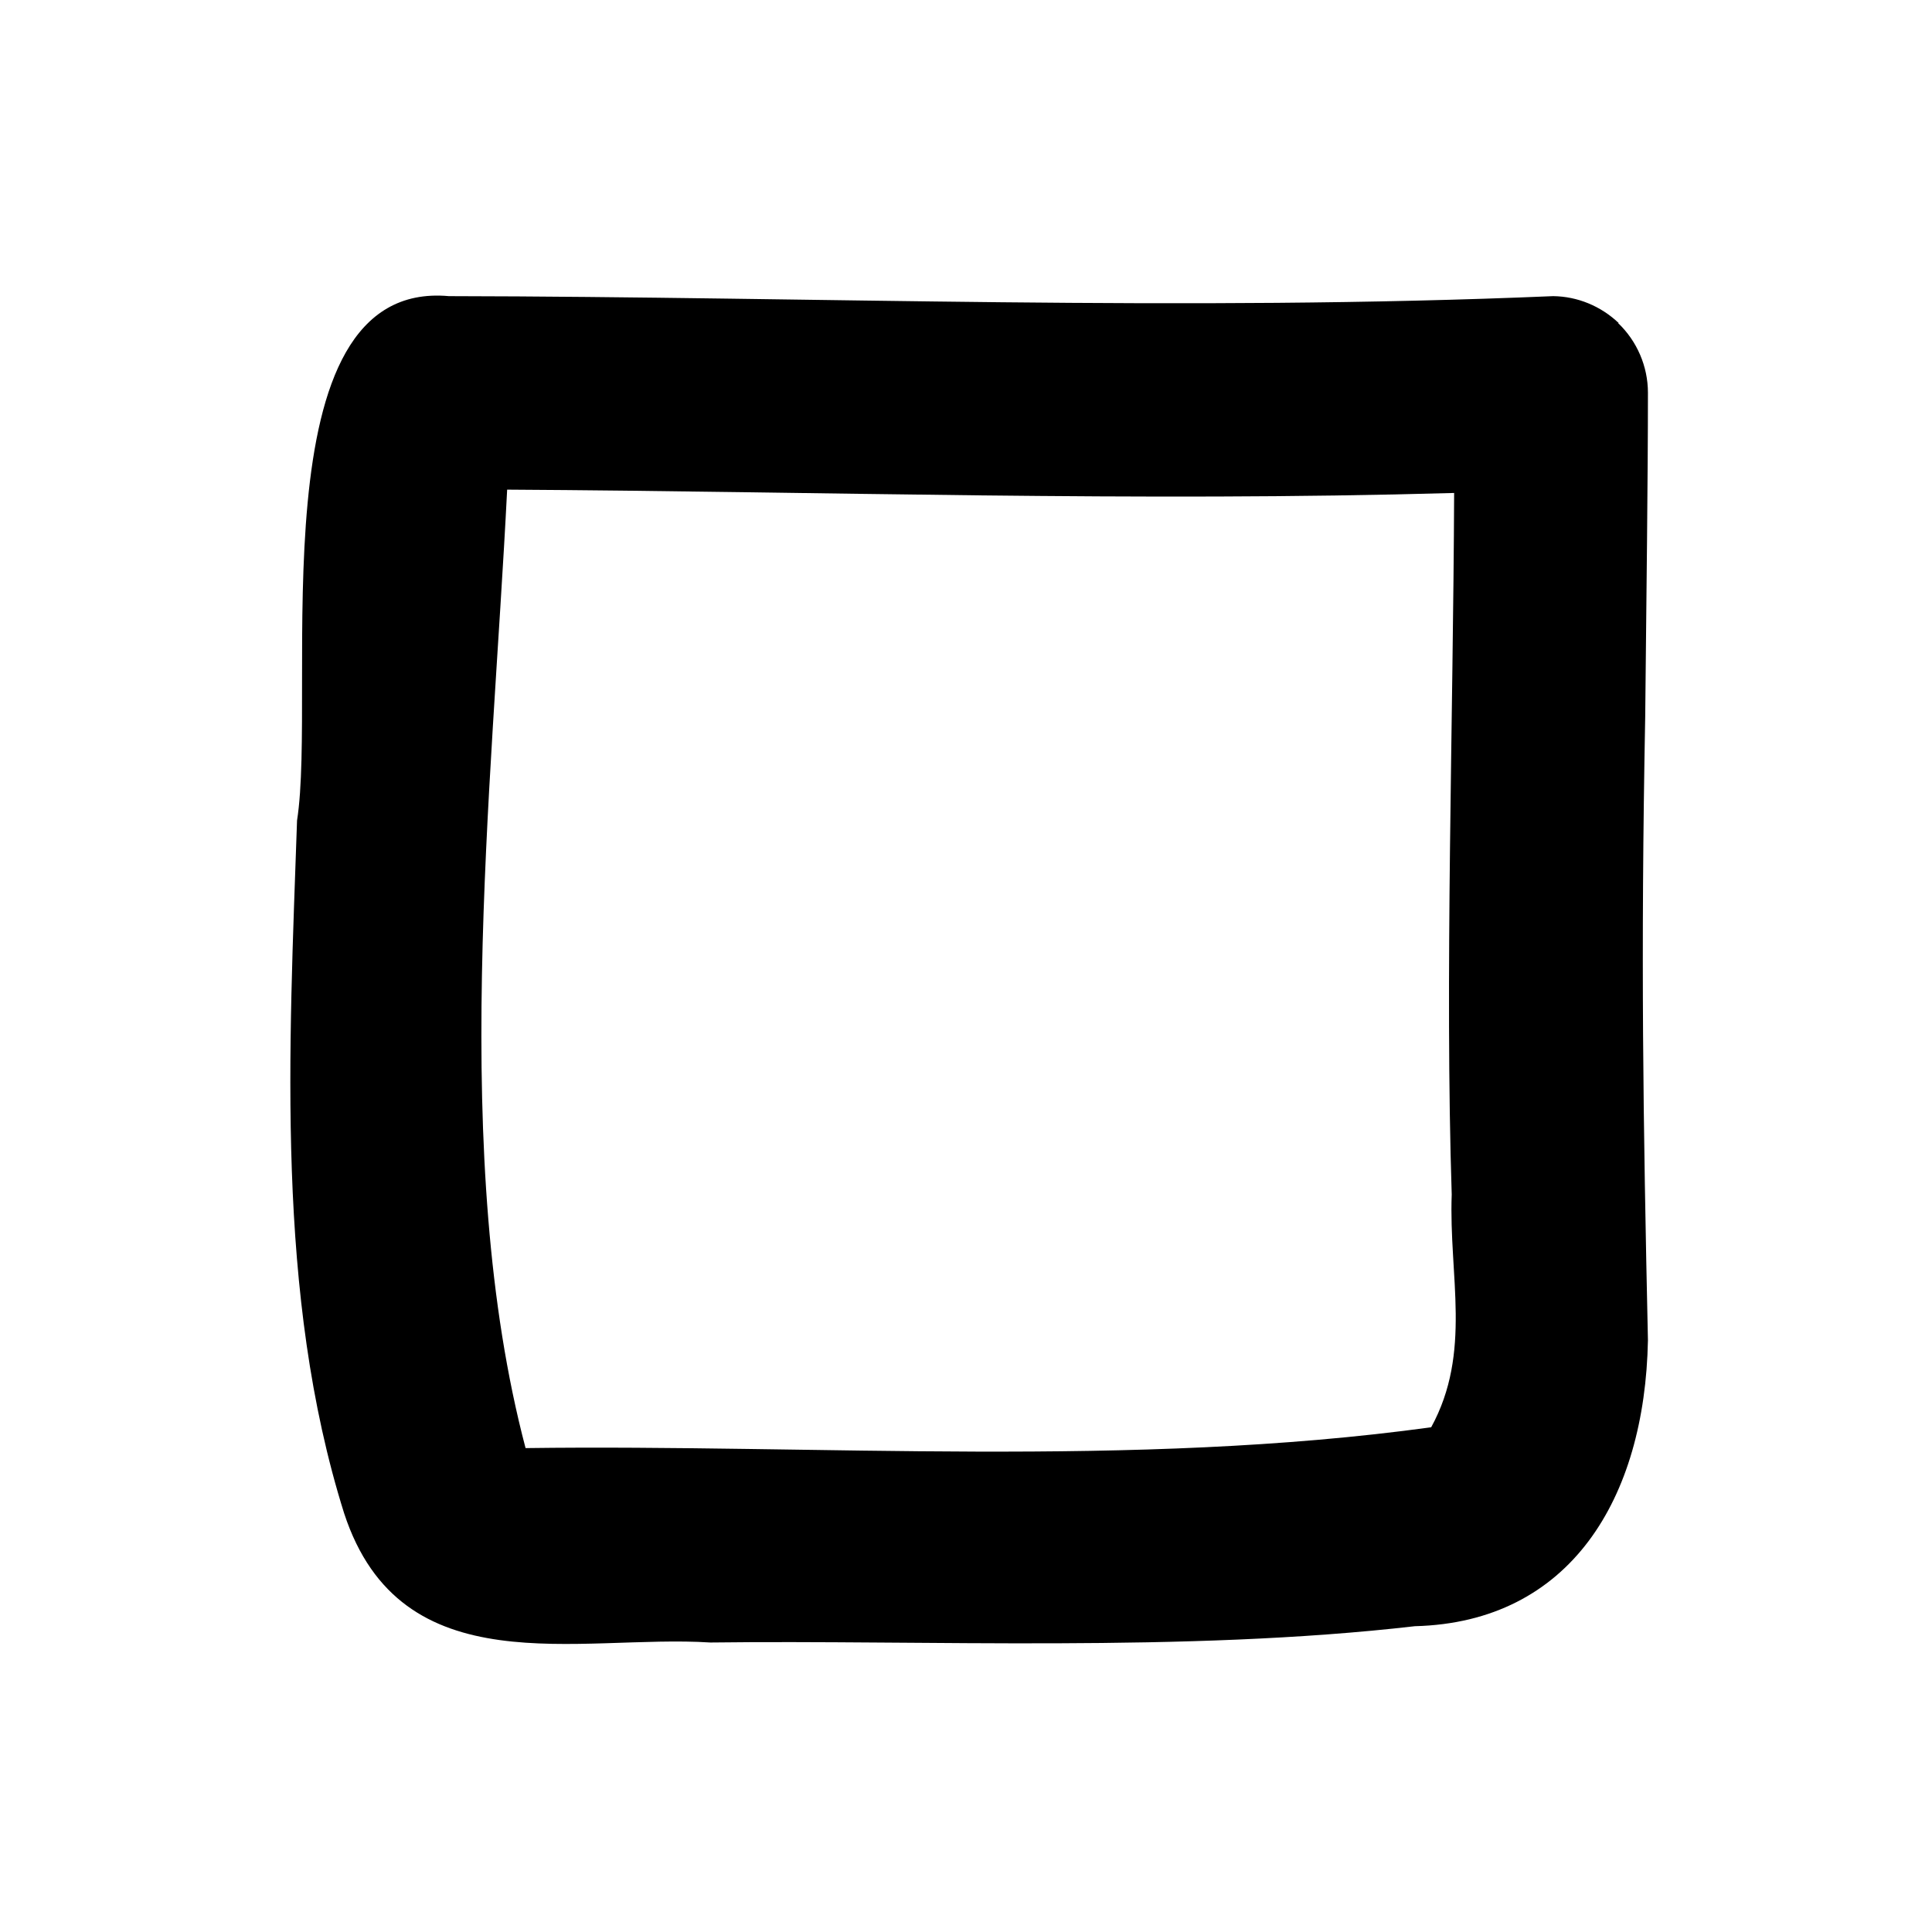 <svg xmlns="http://www.w3.org/2000/svg" viewBox="0 0 640 640"><!--! Font Awesome Pro 7.1.0 by @fontawesome - https://fontawesome.com License - https://fontawesome.com/license (Commercial License) Copyright 2025 Fonticons, Inc. --><path fill="currentColor" d="M536 107C542.3 113 545.9 121.4 545.9 130.1C545.9 157.9 545.4 197.6 545 237.2C543.5 316.3 544.3 370.8 545.9 444C544.9 496.4 520.2 537.4 468.7 538.7C392.4 547.5 306.2 543.2 235.3 544.1C191.9 541.3 132.9 559 114 501.3C91.2 428.8 95.8 347.7 98.4 271.8C105.2 228.4 84.2 92.3 148.7 98.1C271.3 98.3 392.1 103.3 514.5 98.1C522.6 98.2 530.3 101.4 536.2 107L536.2 107zM168 162.2C162.9 263.4 148.8 383.7 174.1 479.7C270.6 478.4 375.1 486.4 474.1 472.8C487.7 447.9 479.9 422.7 480.9 395.7C478.6 324.7 481.4 239 481.7 163.3C376.8 166.3 272.4 162.8 168 162.2z"/></svg>